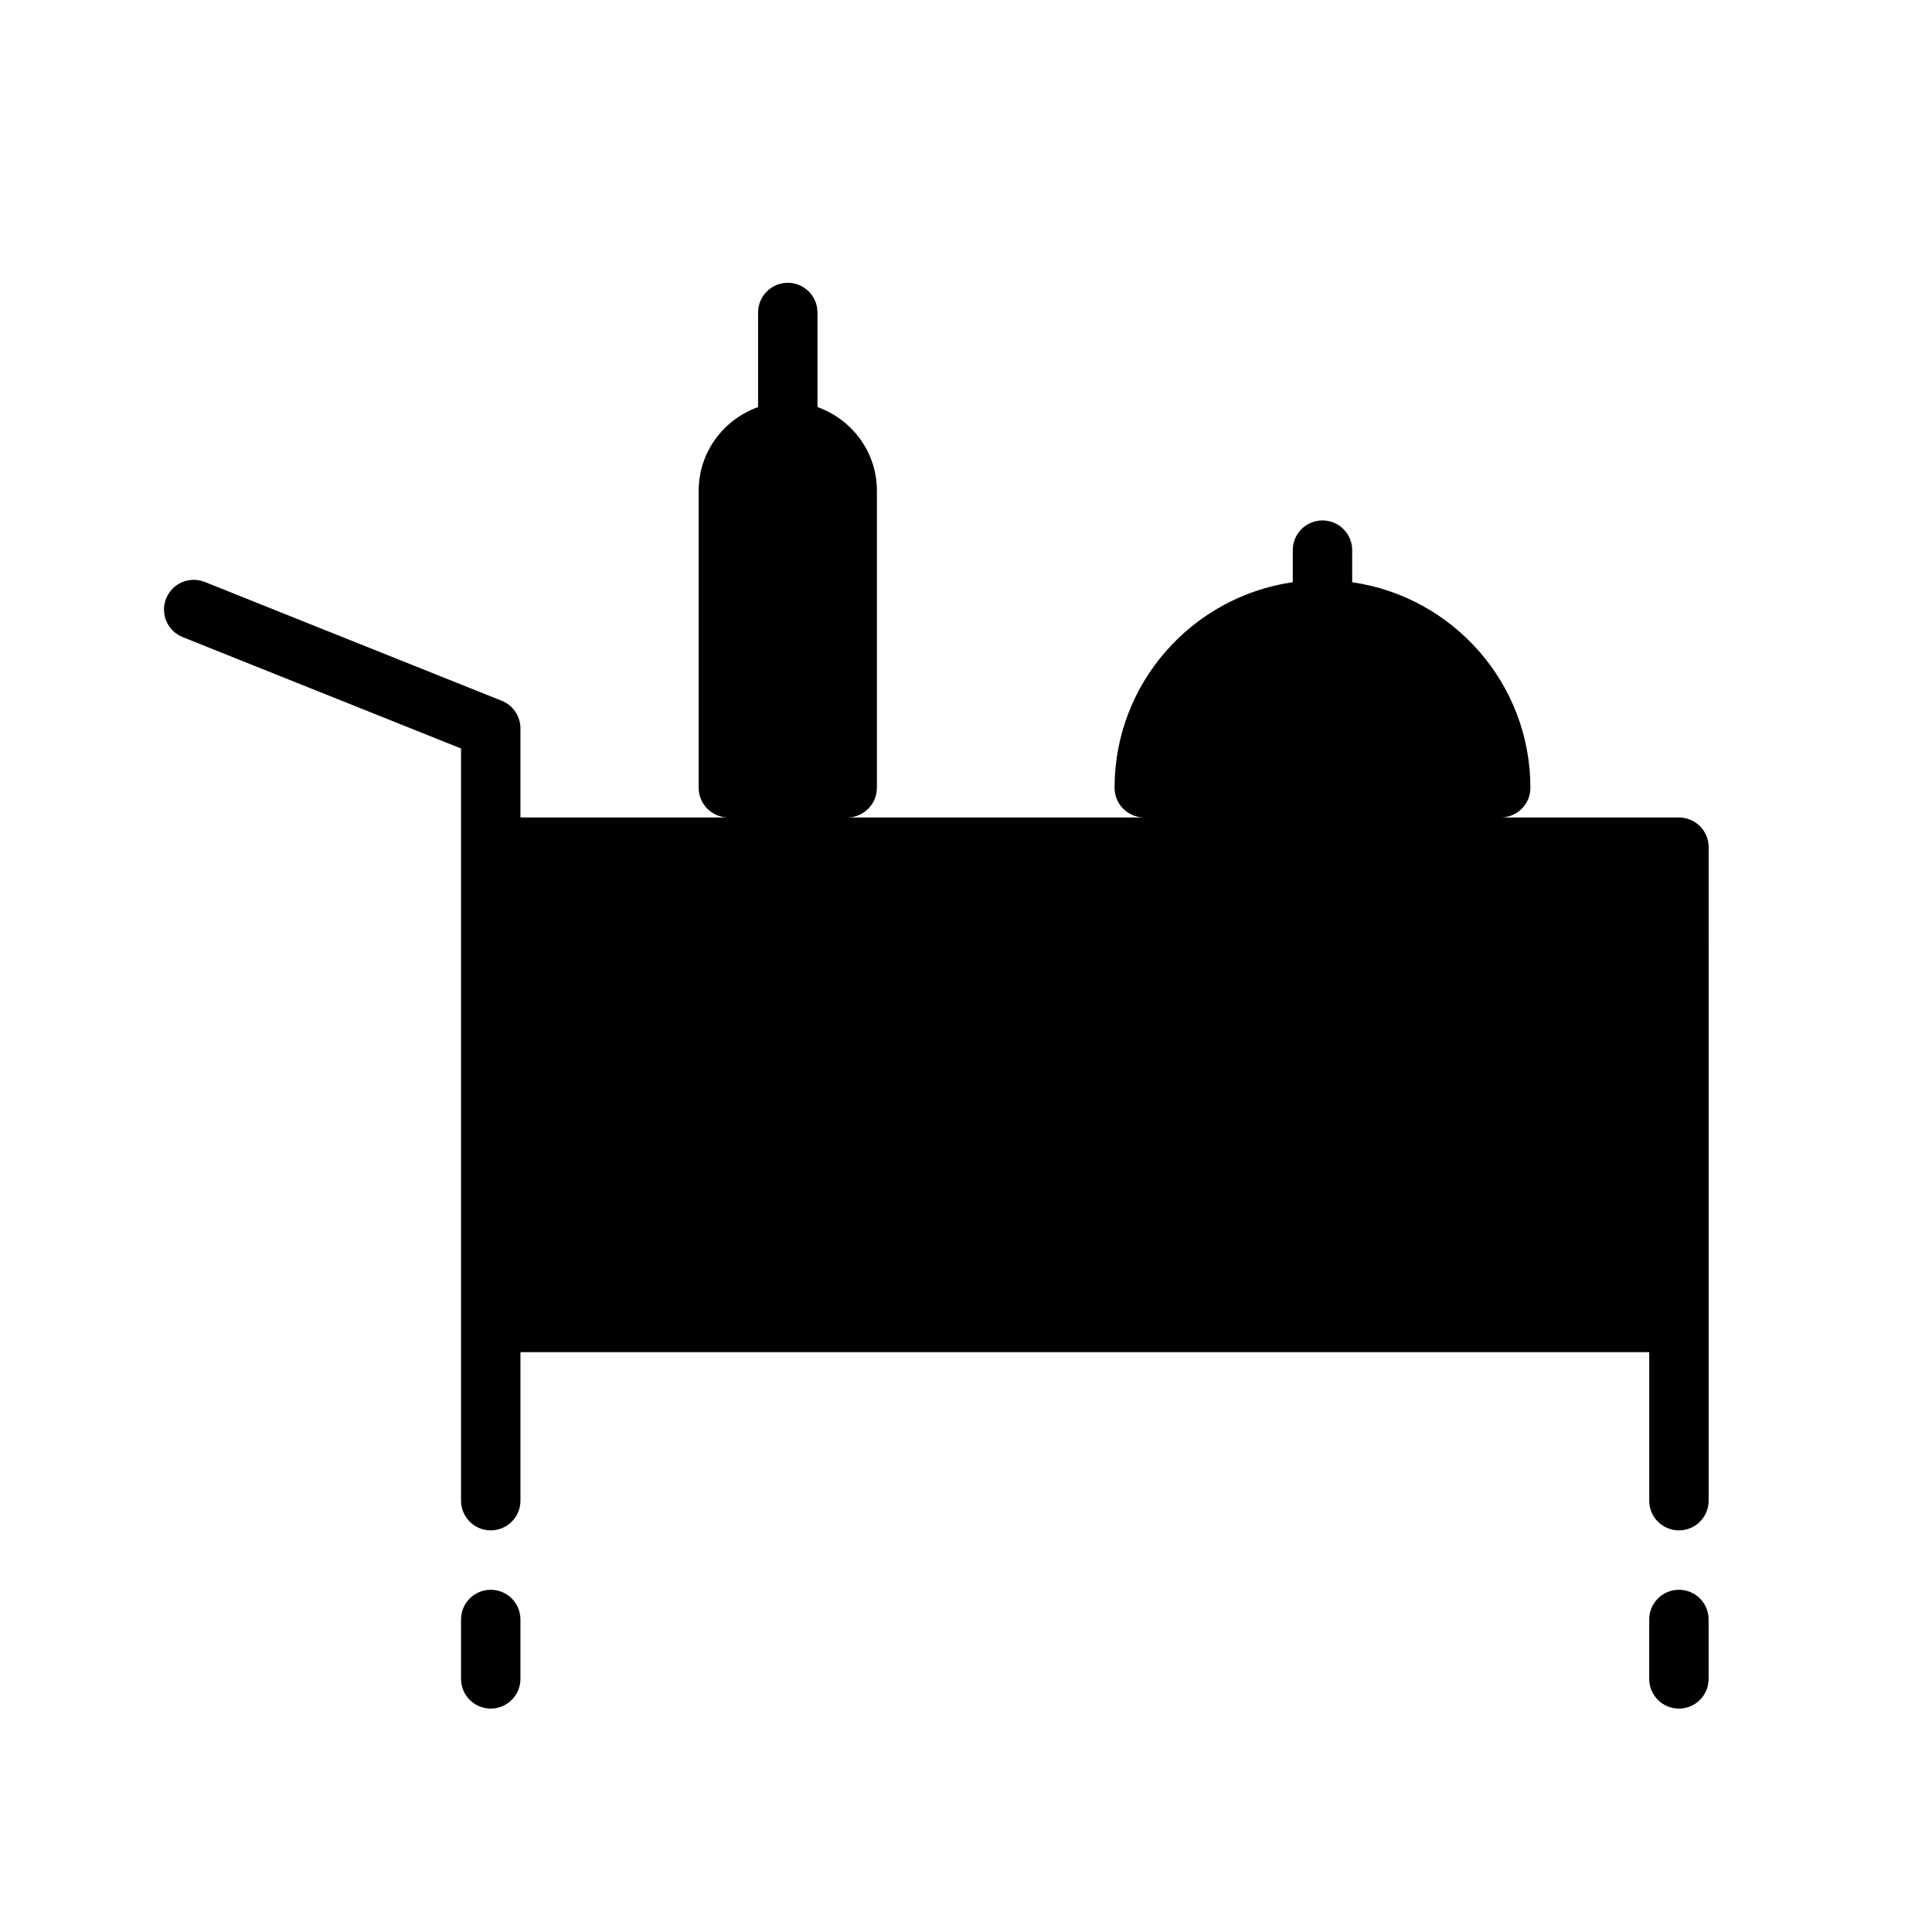 <?xml version="1.0" encoding="UTF-8"?>
<!-- The Best Svg Icon site in the world: iconSvg.co, Visit us! https://iconsvg.co -->
<svg fill="#000000" width="800px" height="800px" version="1.1" viewBox="144 144 512 512" xmlns="http://www.w3.org/2000/svg">
 <g>
  <path d="m588.93 360.64h-47.23c4.352 0 7.871-3.527 7.871-7.871 0-27.711-20.57-50.633-47.23-54.473v-8.504c0-4.344-3.519-7.871-7.871-7.871-4.352 0-7.871 3.527-7.871 7.871v8.5c-26.664 3.84-47.23 26.766-47.23 54.473 0 4.344 3.519 7.871 7.871 7.871l-78.723 0.004c4.344 0 7.871-3.527 7.871-7.871v-78.719c0-10.25-6.598-18.902-15.742-22.168l-0.004-25.066c0-4.344-3.527-7.871-7.871-7.871s-7.871 3.527-7.871 7.871v25.066c-9.148 3.266-15.742 11.918-15.742 22.168v78.719c0 4.344 3.527 7.871 7.871 7.871h-55.105v-23.617c0-3.219-1.961-6.109-4.945-7.312l-78.719-31.488c-4.055-1.605-8.621 0.348-10.234 4.383-1.613 4.039 0.348 8.621 4.383 10.234l73.773 29.516v199.34c0 4.352 3.527 7.871 7.871 7.871s7.871-3.519 7.871-7.871v-39.359h299.14v39.359c0 4.352 3.519 7.871 7.871 7.871 4.352 0 7.871-3.519 7.871-7.871v-47.23l0.004-125.95c0-4.348-3.519-7.875-7.875-7.875z"/>
  <path d="m274.05 565.31c-4.344 0-7.871 3.519-7.871 7.871v15.742c0 4.352 3.527 7.871 7.871 7.871s7.871-3.519 7.871-7.871v-15.742c0-4.356-3.527-7.871-7.871-7.871z"/>
  <path d="m588.93 565.31c-4.352 0-7.871 3.519-7.871 7.871v15.742c0 4.352 3.519 7.871 7.871 7.871 4.352 0 7.871-3.519 7.871-7.871v-15.742c0.004-4.356-3.516-7.871-7.871-7.871z"/>
 </g>
</svg>